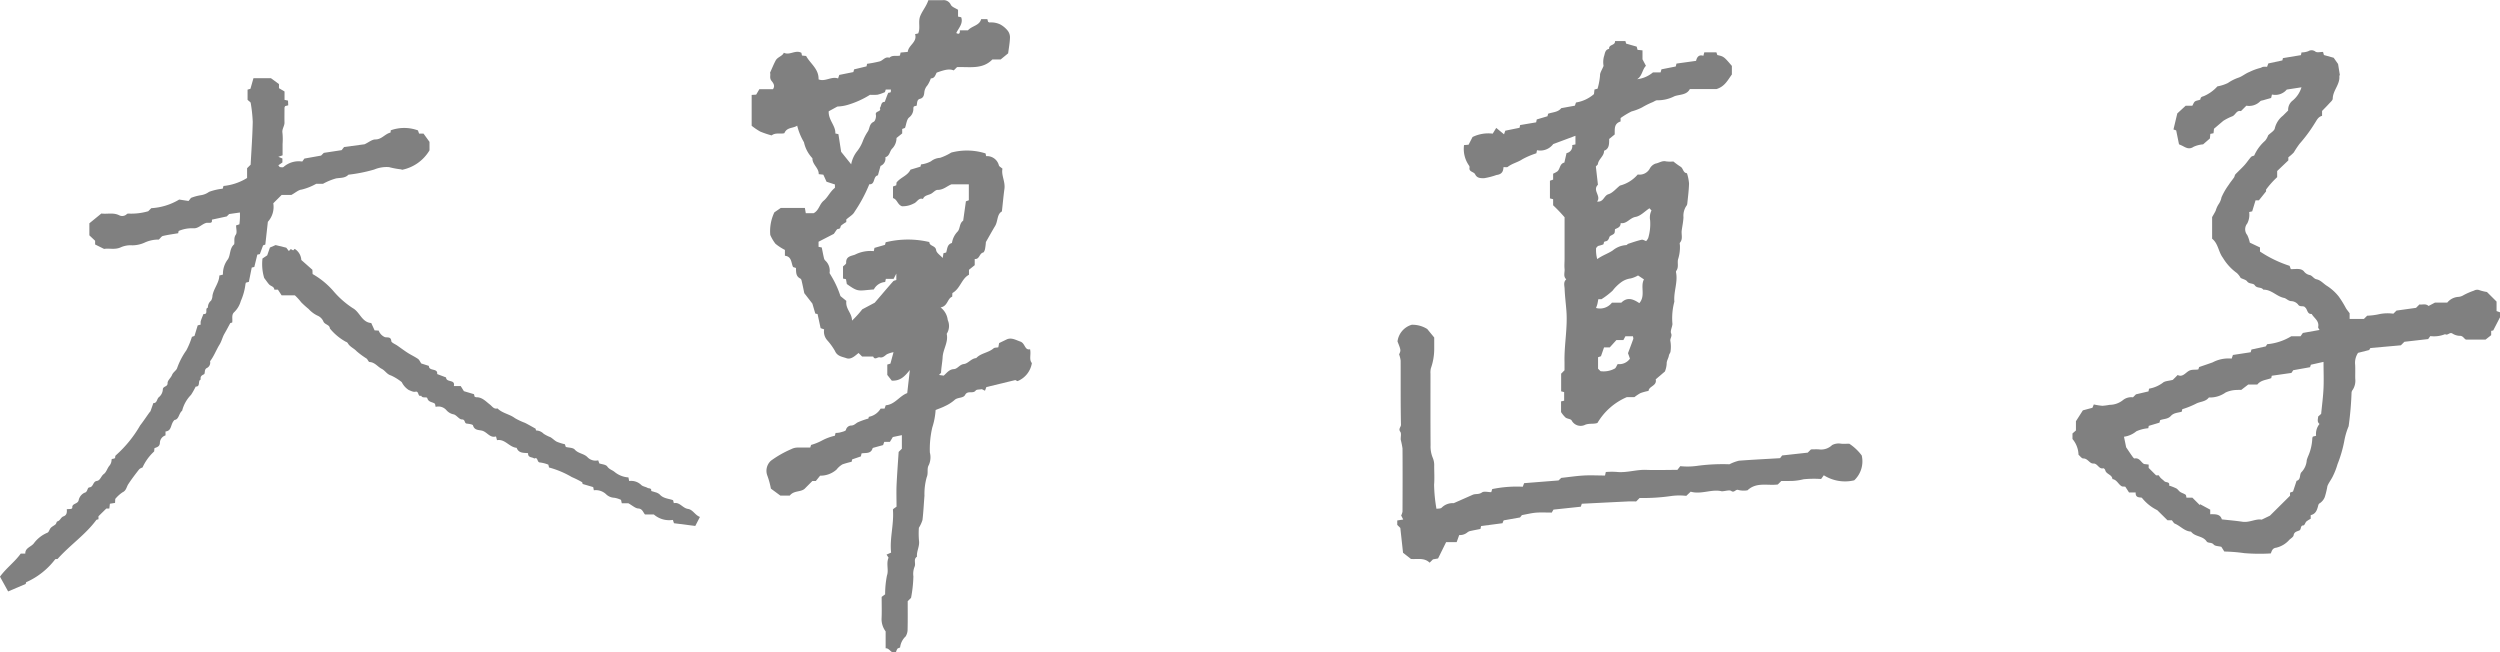 <svg xmlns="http://www.w3.org/2000/svg" width="183.992" height="48" viewBox="0 0 183.992 48">
  <g id="グループ_195" data-name="グループ 195" transform="translate(-256.056 -447.232)">
    <path id="パス_831" data-name="パス 831" d="M279.584,456.487v-2.269l.331-.021.235-.4h1c.193-.263,0-.482-.106-.616-.174-.221-.042-.437-.108-.593.15-.331.266-.625.416-.905.139-.261.5-.315.6-.571.43.219.851-.237,1.293.007l.042.2.306.033c.3.56.943.952.915,1.721.487.2.94-.245,1.437-.066l.087-.261,1.037-.209.056-.2.915-.221.038-.188a8.827,8.827,0,0,0,.933-.179c.242-.071.4-.374.71-.266.219-.221.508-.094.776-.16l.047-.223.529-.049c.045-.5.719-.713.538-1.307l.228-.052c.188-.411-.028-.854.16-1.3.169-.4.454-.719.588-1.145.364,0,.7,0,1.039,0a.584.584,0,0,1,.616.339c.085.167.346.245.531.367v.5l.233.049c.16.463-.186.785-.364,1.161.2.113.287.042.261-.2h.6c.3-.339.849-.343.971-.823h.456l.054.2c.04.016.08.049.118.045a1.554,1.554,0,0,1,.764.139,1.8,1.8,0,0,1,.548.449.79.79,0,0,1,.181.529c-.012.39-.087.778-.134,1.154l-.55.451H297.3c-.722.752-1.688.531-2.6.564l-.242.242c-.3-.118-.592-.08-1.258.165-.1.179-.143.423-.43.423a2.261,2.261,0,0,1-.247.508.9.9,0,0,0-.233.527c-.019.174-.047.407-.329.473-.223.054-.193.32-.233.5l-.2.052a.378.378,0,0,0-.045.117.792.792,0,0,1-.313.7c-.179.148-.2.492-.3.769l-.207.075v.329l-.419.336a1.114,1.114,0,0,1-.343.807c-.167.2-.167.522-.477.607a.581.581,0,0,1-.355.642l-.193.694c-.379.066-.174.687-.635.658a10.847,10.847,0,0,1-1.084,2.022c-.106.219-.376.357-.609.567v.19a2.813,2.813,0,0,0-.374.252c-.08.075-.016.252-.235.254-.094,0-.186.212-.31.364l-1.122.578v.376l.235.047c.052.247.1.52.165.79a.35.35,0,0,0,.089.167,1.007,1.007,0,0,1,.32.926c.122.209.2.336.273.47a7.026,7.026,0,0,1,.529,1.225l.435.355c-.08.595.423.9.416,1.451a7.533,7.533,0,0,0,.755-.832l.917-.487c.466-.541.905-1.063,1.357-1.575.049-.056.153-.063.233-.094v-.473l-.2.386h-.571l-.049.233a1.019,1.019,0,0,0-.835.548c-1.176.087-1.117.219-1.989-.4l-.061-.355-.219-.047v-.889c.064-.071.238-.172.233-.266-.026-.475.346-.5.639-.6a2.511,2.511,0,0,1,1.394-.263l.049-.24.776-.223.049-.19a6.845,6.845,0,0,1,3.214-.016c0,.318.456.242.5.595.026.207.31.383.484.578l.054-.35.2-.054c.089-.266.063-.6.426-.7a1.526,1.526,0,0,1,.426-.851c.186-.223.115-.6.4-.79q.1-.709.2-1.425l.216-.078v-1.173h-1.279c-.315.12-.595.416-1.023.409-.141,0-.289.165-.433.259-.212.139-.529.115-.64.409-.332-.113-.433.249-.684.336a1.707,1.707,0,0,1-.861.2c-.339-.118-.336-.5-.661-.6v-.854l.24-.087.021-.207c.322-.4.8-.484,1.027-.945l.734-.221.04-.165a2.04,2.04,0,0,0,.734-.23,1.157,1.157,0,0,1,.661-.252,3.842,3.842,0,0,0,.83-.39,4.531,4.531,0,0,1,2.525.064l.042.2a.9.9,0,0,1,.94.684c.028.078.134.127.263.24-.106.466.221.952.143,1.493-.073.524-.117,1.053-.186,1.653-.372.2-.28.708-.5,1.072s-.426.741-.677,1.178a4.745,4.745,0,0,1-.061.5c-.019.1-.075.256-.141.273-.292.066-.259.517-.621.473v.458l-.423.339v.367c-.548.282-.63,1.013-1.22,1.345l-.014.27c-.364.125-.317.7-.856.788a1.366,1.366,0,0,1,.529.931,1.06,1.06,0,0,1-.078,1.013c.139.616-.273,1.133-.3,1.731-.019.36-.1.734-.113,1.107,0,.052-.08.1-.15.19l.343.049c.221-.188.39-.459.748-.48.275-.016.414-.336.736-.374s.541-.414.908-.437c.348-.376.9-.386,1.279-.719.07-.061.209-.047.348-.073l.059-.313.593-.287c.346-.125.635.061.964.174.374.127.313.663.722.567.089.4-.094.752.132,1.016a1.723,1.723,0,0,1-1.06,1.331l-.158-.08-2.133.517-.1.268-.228-.113c-.183.033-.393.012-.456.1-.2.268-.59-.035-.778.32-.139.266-.555.153-.79.386a2.913,2.913,0,0,1-.7.442c-.2.106-.426.179-.682.285a5.173,5.173,0,0,1-.242,1.274,6.951,6.951,0,0,0-.181,1.853,1.4,1.4,0,0,1-.075.919c-.167.268-.019.578-.155.894a4.523,4.523,0,0,0-.167,1.364c-.049.595-.075,1.194-.146,1.787a2.33,2.33,0,0,1-.266.576,6.164,6.164,0,0,0,.009.95c.061.416-.188.774-.148,1.176-.287.188-.063.5-.179.745a1.4,1.4,0,0,0-.085.712,9.763,9.763,0,0,1-.172,1.573l-.247.247c0,.677.009,1.359-.007,2.043a1,1,0,0,1-.143.548,1.3,1.3,0,0,0-.407.8c0,.035-.15.054-.2.108a.853.853,0,0,0-.1.23c-.36.209-.458-.294-.767-.261V493.7a1.506,1.506,0,0,1-.3-.924c.026-.522.007-1.046.007-1.615l.256-.188a7.028,7.028,0,0,1,.134-1.383c.146-.4-.073-.879.118-1.314l-.148-.228.336-.146c-.118-1.042.219-2.076.134-3.16,0-.054.153-.132.266-.223,0-.513-.019-1.032,0-1.549.038-.823.1-1.644.155-2.478l.237-.235v-1l-.665.139-.216.357h-.416l-.085.237c-.209.057-.435.118-.658.181-.04.012-.106.024-.113.049-.122.43-.5.324-.814.381l-.049.221-.642.219-.04.176a6.781,6.781,0,0,0-.67.188,1.526,1.526,0,0,0-.44.386,1.773,1.773,0,0,1-1.208.449l-.315.39h-.254l-.583.585c-.306.247-.788.108-1.084.494h-.687l-.7-.517a5.857,5.857,0,0,0-.256-.94,1,1,0,0,1,.263-1.117,7.583,7.583,0,0,1,1.488-.846,1.036,1.036,0,0,1,.5-.118c.3,0,.593,0,.9,0l.061-.193a4.028,4.028,0,0,0,.851-.35,3.807,3.807,0,0,1,.9-.327l.054-.207a1.592,1.592,0,0,0,.315-.031c.16-.047.43-.1.447-.193a.412.412,0,0,1,.416-.32c.209-.023.306-.16.456-.237a5.523,5.523,0,0,1,.776-.275c0,.016.014-.045.038-.129a1.293,1.293,0,0,0,.868-.607h.289l.085-.244c.67-.047,1.013-.689,1.582-.894l.193-1.7c-.353.428-.672.818-1.331.781l-.329-.421v-.762l.23-.068.228-.842a1.921,1.921,0,0,0-.491.155c-.165.115-.294.277-.529.223-.158-.035-.353.228-.477-.059h-.814l-.263-.261-.129.106c-.223.186-.477.381-.764.277-.306-.111-.672-.134-.842-.531a4.541,4.541,0,0,0-.571-.79.963.963,0,0,1-.226-.8l-.259-.089-.226-1.039-.165-.033-.216-.736-.595-.767c-.071-.341-.129-.635-.2-.929a.219.219,0,0,0-.094-.148c-.334-.162-.306-.47-.32-.778l-.212-.068c-.146-.294-.087-.776-.6-.83v-.43a3.789,3.789,0,0,1-.694-.451,2.979,2.979,0,0,1-.383-.649,3.207,3.207,0,0,1,.3-1.665l.473-.325H283.5l.068.39h.571c.4-.2.423-.658.75-.926.3-.245.456-.654.823-.945v-.247l-.618-.2-.235-.52-.341-.038c.019-.456-.477-.708-.461-1.169a2.455,2.455,0,0,1-.623-1.178,4.5,4.5,0,0,1-.5-1.223c-.308.214-.759.1-.943.557-.294.078-.651-.066-.936.162a6.752,6.752,0,0,1-.839-.282A4.648,4.648,0,0,1,279.584,456.487Zm7.324,2.838a2.221,2.221,0,0,1,.4-.917,2.792,2.792,0,0,0,.447-.764,3.566,3.566,0,0,1,.379-.736c.148-.228.094-.555.43-.712.115-.054.2-.36.16-.522-.066-.3.447-.193.289-.494.136-.139.059-.451.367-.451.082-.219.155-.437.249-.649.016-.038.136-.019.174-.056s.019-.118.031-.2h-.383l-.059.188a3.1,3.1,0,0,1-.541.19,3.752,3.752,0,0,1-.557.007,6.626,6.626,0,0,1-1.6.729,3.053,3.053,0,0,1-.8.134l-.64.35c-.031.651.517,1.051.489,1.634l.226.049.2,1.3Z" transform="translate(31.792 0)" fill="gray"/>
    <path id="パス_832" data-name="パス 832" d="M341.251,476.473a5.057,5.057,0,0,0-.32,1.086,9.394,9.394,0,0,1-.5,1.714,5.224,5.224,0,0,1-.343.882c-.118.249-.3.47-.4.724a5.933,5.933,0,0,1-.193.807.971.971,0,0,1-.395.47c-.054.023-.085.129-.1.2-.08.3-.179.578-.541.658v.268a1.93,1.93,0,0,0-.317.2c-.085.085-.136.284-.207.287-.273,0-.141.3-.317.376s-.376.092-.419.362c-.016.113-.207.226-.31.322a1.841,1.841,0,0,1-.976.585c-.263.033-.306.209-.39.419a13.588,13.588,0,0,1-1.956-.021,12.091,12.091,0,0,0-1.465-.118l-.219-.348c-.207-.054-.463-.045-.562-.165-.158-.19-.421-.082-.522-.233-.28-.423-.863-.329-1.145-.719-.482-.024-.783-.421-1.194-.588-.078-.033-.125-.139-.221-.249h-.32l-.75-.741a3.31,3.31,0,0,1-1.136-.915c-.122-.049-.489.042-.454-.39h-.491l-.275-.426-.228-.014c-.275-.118-.374-.5-.719-.543-.019-.341-.461-.348-.529-.658-.012-.056-.1-.146-.139-.139-.343.087-.411-.367-.743-.35-.275.012-.4-.381-.738-.372-.115,0-.238-.183-.346-.273a1.879,1.879,0,0,0-.444-1.159v-.407l.254-.221v-.68l.51-.8.705-.19.1-.245a5.036,5.036,0,0,0,.63.1,4.68,4.68,0,0,0,.534-.071,1.582,1.582,0,0,0,.962-.332.972.972,0,0,1,.757-.221l.221-.221.922-.216.04-.2a2.4,2.4,0,0,0,1.009-.43c.15-.141.44-.136.741-.219l.357-.357c.336.181.557-.136.792-.285s.475-.08.727-.125l.061-.176c.353-.122.672-.228.992-.343a2.479,2.479,0,0,1,1.4-.278l.094-.268,1.307-.2.057-.2,1.056-.23.1-.162a4.122,4.122,0,0,0,1.771-.583h.684l.172-.245,1.227-.219c-.028-.061-.113-.15-.1-.221.092-.449-.3-.649-.477-.957-.341.024-.3-.334-.475-.475-.125-.181-.393.009-.534-.23a.694.694,0,0,0-.5-.24c-.223-.016-.36-.2-.52-.235-.555-.108-.936-.628-1.533-.607-.143-.221-.468-.078-.625-.324-.111-.174-.411-.075-.564-.287-.087-.122-.292-.16-.475-.252a1.475,1.475,0,0,0-.28-.362,3.752,3.752,0,0,1-1.032-1.126c-.334-.44-.334-1.039-.79-1.4v-1.592c.1-.172.188-.317.263-.47a1.8,1.8,0,0,1,.2-.456,1.3,1.3,0,0,0,.226-.527,4.991,4.991,0,0,1,.543-.936c.115-.183.259-.348.381-.527.047-.068.049-.172.1-.23.219-.233.458-.444.672-.682.172-.19.313-.412.482-.6.049-.056.151-.068.23-.1a3.111,3.111,0,0,1,.806-1.093,1.33,1.33,0,0,0,.223-.4c.183-.183.459-.331.489-.517a1.668,1.668,0,0,1,.593-.922l.388-.386a.856.856,0,0,1,.294-.7,2.029,2.029,0,0,0,.687-1.006l-1.084.167a1.1,1.1,0,0,1-1.089.364l-.063.256c-.167.047-.367.1-.569.162-.08.023-.186.028-.235.082a1.141,1.141,0,0,1-1.016.322l-.4.4c-.336-.085-.4.3-.647.386a3.851,3.851,0,0,0-.649.327l-.687.583-.035.332-.235.047-.031.336-.5.435a2.083,2.083,0,0,0-.7.179c-.329.223-.564.066-.83-.073-.075-.038-.153-.068-.245-.111l-.207-1.023-.2-.068.282-1.18.614-.564h.491c.066-.11.106-.251.2-.32.115-.082.383-.092.393-.155.023-.183.127-.19.254-.235a2.865,2.865,0,0,0,1-.717,2.957,2.957,0,0,0,.774-.249,3.133,3.133,0,0,1,.8-.4c.263-.094.491-.3.788-.414a4.018,4.018,0,0,1,.769-.287c.082-.012.155-.075.235-.089a1.688,1.688,0,0,1,.289,0l.092-.249,1.035-.223.04-.169,1.326-.219.042-.2a1.444,1.444,0,0,0,.5-.089.453.453,0,0,1,.534.038c.139.078.353.014.55.014l.066.23.717.2.324.461.132.818c.021-.033-.042.023-.038.075.054.611-.477,1.051-.487,1.651,0,.125-.162.252-.263.364-.148.167-.308.324-.522.545v.362c-.306.073-.4.346-.534.538a10.838,10.838,0,0,1-1.122,1.517,7.55,7.55,0,0,0-.426.639,2.946,2.946,0,0,1-.4.353v.228l-.823.785v.451a6.447,6.447,0,0,0-.818.917v.132l-.527.658H334.4l-.247.809-.223.052a1.386,1.386,0,0,1-.141.842.667.667,0,0,0,0,.849,2.556,2.556,0,0,1,.19.56l.748.355v.3a8.835,8.835,0,0,0,2.18,1.053l.087.24c.336.016.722-.094.959.157a.7.7,0,0,0,.433.28c.174.031.308.273.482.308.343.068.536.343.806.5a3.529,3.529,0,0,1,.844.767,7.322,7.322,0,0,1,.536.868c.068.11.155.212.27.369v.418h1.051l.24-.237a4.922,4.922,0,0,0,.948-.127,3.116,3.116,0,0,1,.98-.021l.23-.23,1.439-.2.252-.252c.2.042.454-.087.668.115l.468-.247h.908a1.14,1.14,0,0,1,.79-.421.838.838,0,0,0,.418-.134,4.956,4.956,0,0,1,.755-.327.476.476,0,0,1,.428-.028,3.62,3.62,0,0,0,.531.127l.708.705v.7l.254.089v.367l-.5.969-.15.031v.315l-.414.327h-1.441c-.148-.061-.214-.294-.473-.277a1.059,1.059,0,0,1-.536-.176c-.2-.111-.339.179-.527.054a2.151,2.151,0,0,1-1.089.141l-.158.219-1.749.2-.259.259-2.243.2-.092.148-.816.207a1.31,1.31,0,0,0-.214.882c.016.341,0,.682.007,1.023a1.243,1.243,0,0,1-.186.816.363.363,0,0,0-.087.233A24.215,24.215,0,0,1,341.251,476.473Zm-2.022-.912c.064-.654.146-1.27.174-1.888s0-1.263,0-1.937l-.931.209-.061.183-1.237.221-.134.2-1.448.207-.035.174c-.343.141-.762.134-1.025.473h-.67l-.52.4a1.135,1.135,0,0,0-.27,0,2.038,2.038,0,0,0-.875.186,1.979,1.979,0,0,1-1.232.367c-.238.325-.656.294-.957.463a6.318,6.318,0,0,1-1,.4l-.04.183c-.28.087-.583.073-.8.313s-.527.207-.79.31l-.049.183-.788.237-.035.174a2.727,2.727,0,0,0-.879.226,1.808,1.808,0,0,1-.91.4l.16.778c.165.242.294.442.433.635.052.075.139.2.188.186.374-.068.475.3.7.409l.336.04v.247l.545.545h.2c.12.221.235.263.414.437.11.108.421.021.343.317a3.978,3.978,0,0,1,.529.207c.113.061.183.19.292.263s.273.118.39.2c.052.038.049.146.068.221h.437l.538.539.033-.056.741.4v.336c.364,0,.734-.033.856.379.513.056,1.018.1,1.519.174.52.075,1-.242,1.408-.153l.611-.294,1.479-1.467v-.23l.221-.08.261-.788c.35-.089.181-.48.378-.656a1.4,1.4,0,0,0,.372-.872,2.892,2.892,0,0,1,.132-.353,3.65,3.65,0,0,0,.277-1.253.345.345,0,0,1,.04-.12l.238-.061a1.153,1.153,0,0,1,.252-.87c-.2-.158-.108-.362-.1-.546Z" transform="translate(87.657 2.129)" fill="gray"/>
    <path id="パス_833" data-name="パス 833" d="M309.274,461.475a11.793,11.793,0,0,0-.837-.875v-.447l-.235-.061v-1.3l.235-.08v-.437a2.108,2.108,0,0,0,.3-.16c.228-.174.169-.581.527-.656l.16-.7a.511.511,0,0,0,.418-.59l.238-.049v-.635l-1.637.611a1.185,1.185,0,0,1-1.192.451l-.047.226a5.813,5.813,0,0,0-1.039.444c-.32.219-.741.3-1.065.557-.059.045-.176.014-.315.019-.019.3-.1.524-.515.578a5.207,5.207,0,0,1-.919.237c-.261,0-.515,0-.654-.289-.1-.2-.477-.167-.411-.5a.218.218,0,0,0-.026-.125,2.111,2.111,0,0,1-.379-1.524l.334-.028.292-.567a2.636,2.636,0,0,1,1.484-.247l.259-.423.574.473.092-.268,1.051-.214.04-.2,1.18-.2.045-.214.79-.235.047-.186c.341-.117.736-.11.964-.409l1.006-.183.08-.233a2.668,2.668,0,0,0,1.324-.618l.038-.339.226-.059a4.93,4.93,0,0,0,.183-.976c-.014-.19.136-.393.259-.7a1.642,1.642,0,0,1,.024-.677c.08-.2.063-.524.388-.578-.049-.341.468-.235.43-.576h.764l.054.188.778.223.063.237.364.038v.658l.254.48c-.275.27-.266.745-.647.985a2.2,2.2,0,0,0,1.161-.5h.564l.063-.228,1.053-.209.054-.214,1.441-.2c.064-.28.207-.48.538-.372l.068-.256h.891l.068.2c.473.106.487.115,1.07.8v.632c-.3.4-.51.877-1.126,1.07H318.5c-.233.449-.738.39-1.129.527a2.669,2.669,0,0,1-1.249.3c-.108-.014-.235.08-.35.134a5.774,5.774,0,0,0-.792.393,3.844,3.844,0,0,1-.771.294,5.925,5.925,0,0,0-.807.487v.252c-.5.16-.423.557-.433.955l-.407.332c0,.4,0,.729-.376.868.007.4-.4.6-.454.976-.007.057-.082.1-.15.183l.153,1.343c-.43.423.266.825-.063,1.237.491.056.491-.435.837-.541.313-.094.557-.409.846-.635a2.567,2.567,0,0,0,1.31-.816.852.852,0,0,0,.882-.428.779.779,0,0,1,.433-.376c.256-.042.475-.23.762-.162a2.339,2.339,0,0,0,.545.009,5.554,5.554,0,0,0,.527.383c.207.118.176.458.473.48a3.445,3.445,0,0,1,.153.752c-.012.506-.08,1.011-.132,1.514a.372.372,0,0,1-.085.169,1.32,1.32,0,0,0-.193.811c-.014.325-.085.644-.129.969-.04.3.106.626-.132.9-.035.04,0,.134,0,.2a2.885,2.885,0,0,1-.122.973c-.1.275.066.616-.148.9-.033.042-.012.134,0,.2.1.7-.2,1.368-.139,2.062a4.706,4.706,0,0,0-.141,1.651c-.019.233-.172.5-.1.68.1.237-.1.378-.049.59a2.411,2.411,0,0,1,.007.748c-.007.1-.1.188-.118.289-.028.214-.176.383-.165.623a1.831,1.831,0,0,1-.129.56l-.677.578c.106.492-.5.492-.527.851a4.329,4.329,0,0,0-.59.16,3.247,3.247,0,0,0-.451.3h-.56a4.622,4.622,0,0,0-2.161,1.9c-.275.1-.578.014-.889.127a.746.746,0,0,1-1.009-.31c-.059-.115-.315-.115-.447-.212a2.153,2.153,0,0,1-.334-.407v-.785l.228-.049v-.635l-.221-.056v-1.3l.249-.249c0-.169,0-.371,0-.571-.035-1.281.24-2.554.136-3.837-.042-.529-.108-1.056-.129-1.585-.007-.231-.111-.5.122-.7-.244-.221-.1-.508-.125-.762s0-.5,0-.75v-3.087Zm6.25-.654c-.339.223-.651.569-1.016.633-.435.075-.651.534-1.1.456,0,.313-.24.36-.416.451-.021.115,0,.249-.066.32-.094.108-.313.148-.346.256-.052.172-.127.3-.287.317-.176.019-.1.188-.169.228a2.873,2.873,0,0,1-.364.108c-.056.024-.1.092-.16.155a2.528,2.528,0,0,0,.082.816c.383-.277.8-.407,1.14-.635a1.723,1.723,0,0,1,.992-.395c.054,0,.1-.085.16-.1.322-.106.642-.216.971-.294.1-.023.219.059.336.1a.912.912,0,0,0,.153-.221,3.652,3.652,0,0,0,.143-1.305,1.152,1.152,0,0,1,.1-.731Zm-3.76,6.689c-.033.167-.047.275-.075.379s-.059.174-.094.27a1.114,1.114,0,0,0,1.169-.39h.691c.456-.458.9-.251,1.326.033.477-.543.056-1.223.341-1.747l-.435-.292a1.948,1.948,0,0,1-.541.221,1.511,1.511,0,0,0-.708.285,3.107,3.107,0,0,0-.625.616,5.53,5.53,0,0,1-.816.625Zm.162,5.3a1.715,1.715,0,0,0,1.028-.183c.1-.035.143-.2.237-.341a.953.953,0,0,0,.9-.4l-.143-.4c.139-.376.268-.708.386-1.044.019-.054-.012-.125-.021-.2h-.557l-.15.28h-.515l-.487.538h-.421l-.226.649-.214.075v.844Z" transform="translate(61.924 1.74)" fill="gray"/>
    <path id="パス_834" data-name="パス 834" d="M268.9,474.827c-.324.31-.169.795-.663.849v.287a.591.591,0,0,0-.414.555c-.014.266-.2.31-.4.386l-.021.24a3.642,3.642,0,0,0-.858,1.183.628.628,0,0,0-.242.129c-.28.357-.557.719-.806,1.1-.134.207-.143.473-.428.6a2.551,2.551,0,0,0-.529.484l-.016.292-.379.061-.042.355h-.223l-.576.567v.221c-.054.019-.136.021-.165.061-.79,1.07-1.909,1.818-2.847,2.862l-.165.012a5.448,5.448,0,0,1-2.147,1.7l-.033.127-1.291.55-.6-1.086c.449-.623,1.091-1.086,1.528-1.7h.336c-.019-.412.407-.487.614-.736a2.394,2.394,0,0,1,1.011-.8c.113-.038.15-.254.252-.36s.242-.162.35-.259c.059-.054.071-.2.125-.212.219-.052.256-.3.451-.371.233-.08.275-.266.249-.529l.327-.021c.026-.023.082-.056.08-.082-.042-.341.4-.256.466-.555a.791.791,0,0,1,.421-.548c.275-.061.183-.379.374-.4.308-.031.24-.433.55-.475.252-.035.3-.357.508-.508.193-.136.256-.442.426-.628a.679.679,0,0,0,.143-.426c.019-.125.289,0,.268-.219a.151.151,0,0,1,.056-.111,8.824,8.824,0,0,0,1.78-2.191c.238-.308.454-.633.68-.95a.558.558,0,0,0,.082-.1c.073-.2.141-.395.209-.595.292.007.245-.313.416-.442a.789.789,0,0,0,.282-.548c0-.277.362-.183.35-.48-.007-.2.249-.388.329-.6s.334-.339.379-.522a5.323,5.323,0,0,1,.675-1.293,5.772,5.772,0,0,0,.409-.99l.188-.066.237-.778.223-.059a.793.793,0,0,1,0-.247c.054-.179.132-.355.2-.531.393.045.068-.419.329-.466a.64.64,0,0,1,.235-.522.77.77,0,0,0,.1-.364c.089-.527.494-.943.506-1.481l.266-.068A1.733,1.733,0,0,1,272.83,463c.2-.317.113-.807.461-1.1.045-.235-.049-.468.122-.712.106-.15.019-.44.019-.68l.242-.078a4.759,4.759,0,0,0,.038-.87l-.792.113-.176.176-1.086.235-.012.176a.365.365,0,0,1-.111.059,2.664,2.664,0,0,0-.275,0c-.353.08-.6.444-.992.4a2.513,2.513,0,0,0-1.065.2l-.035.167c-.4.066-.764.115-1.124.2-.1.024-.169.146-.3.266a2.4,2.4,0,0,0-1.065.233,2.225,2.225,0,0,1-.886.19,1.776,1.776,0,0,0-.825.136c-.44.216-.884.059-1.251.129l-.661-.327v-.273l-.423-.4v-.886l.884-.722c.419.061.863-.085,1.3.125a.484.484,0,0,0,.571-.078.16.16,0,0,1,.118-.04,4.487,4.487,0,0,0,1.458-.172l.226-.226a4.481,4.481,0,0,0,2.055-.635l.687.106.181-.228a3.487,3.487,0,0,1,.738-.2,1.319,1.319,0,0,0,.59-.244,4.124,4.124,0,0,1,1.006-.233l.056-.2a4.054,4.054,0,0,0,1.738-.588v-.719l.261-.259c.056-1.056.134-2.1.155-3.153a10.87,10.87,0,0,0-.155-1.42l-.226-.2v-.752l.212-.061.221-.778H276l.588.433v.3l.409.242v.618l.256.054.016.346-.223.057a.38.38,0,0,0-.052.115c0,.364-.009.729,0,1.093.007.268-.2.477-.15.767a4.744,4.744,0,0,1,.009.818v.832l-.313.108.3.125v.292l-.3.207c.064.075.089.132.12.134.087.009.216.035.263-.009a1.693,1.693,0,0,1,1.378-.4l.158-.219,1.227-.219.2-.2,1.312-.2.183-.233,1.507-.2c.3-.141.548-.357.795-.355.468,0,.705-.409,1.1-.5.024,0,.024-.118.033-.174a2.947,2.947,0,0,1,2,.007l.082.235h.327l.442.611v.621a3.052,3.052,0,0,1-2.036,1.437c.031.023-.009-.031-.052-.035a6.05,6.05,0,0,1-.891-.165,2.352,2.352,0,0,0-1.089.176,11.263,11.263,0,0,1-1.9.381c-.247.263-.583.219-.908.273a4.491,4.491,0,0,0-.959.395h-.5a4.226,4.226,0,0,1-1.075.428c-.233.019-.451.226-.755.393h-.717l-.616.614a1.639,1.639,0,0,1-.4,1.366l-.186,1.672-.165.061-.238.642-.186.038-.221.908-.19.045-.212,1.053-.216.056a.58.58,0,0,0-.035.12,4.3,4.3,0,0,1-.339,1.227,1.831,1.831,0,0,1-.48.818c-.233.2-.111.5-.155.771l-.141.04c-.15.273-.285.534-.433.788s-.2.545-.367.809c-.242.393-.4.837-.689,1.213a.439.439,0,0,1-.254.506c-.2.125-.085.4-.2.456-.2.092-.273.183-.233.383-.242.089.009.529-.371.52a5.5,5.5,0,0,1-.343.609,2.559,2.559,0,0,0-.654,1.166C269.209,474.348,269.23,474.792,268.9,474.827Z" transform="translate(0 3.312)" fill="gray"/>
    <path id="パス_835" data-name="パス 835" d="M328.054,468.9l-.256.256c-.741.1-1.568-.2-2.229.428a1.668,1.668,0,0,1-.658-.019c-.219-.1-.3.237-.538.068-.129-.094-.4.007-.691.026-.715-.193-1.521.252-2.295.026l-.324.308a4.478,4.478,0,0,0-1.166.019,14.146,14.146,0,0,1-2.267.136l-.256.256c-.191,0-.4-.009-.6,0-1.122.054-2.243.111-3.4.169l-.075.219-2.01.212-.127.219c-.433,0-.8-.021-1.157.007-.324.026-.642.108-1.039.179l-.139.174-1.2.212c-.012.026-.033.064-.049.1s-.026.08-.038.111l-1.58.209-.047.214c-.252.052-.524.1-.795.162a.558.558,0,0,0-.167.092.85.85,0,0,1-.6.193l-.188.524h-.776l-.592,1.2-.376.066-.245.245c-.4-.39-.91-.235-1.376-.275l-.581-.454-.2-1.829-.226-.223v-.327l.44-.068-.153-.3a.9.9,0,0,0,.1-.287c.007-1.55.012-3.1,0-4.648a6.062,6.062,0,0,0-.127-.628c-.023-.2.063-.461-.035-.595-.165-.223.054-.346.049-.522-.033-1.571-.016-3.144-.024-4.714a2.123,2.123,0,0,0-.113-.463c.139-.3.139-.3-.118-.95a1.471,1.471,0,0,1,1.046-1.227,2.048,2.048,0,0,1,1.143.313l.513.625c0,.277,0,.574,0,.87a4.309,4.309,0,0,1-.247,1.4,1.4,1.4,0,0,0-.028.4c0,1.754-.007,3.508.007,5.262a2.162,2.162,0,0,0,.148.891,1.39,1.39,0,0,1,.118.635c0,.456.031.915-.007,1.366a11.168,11.168,0,0,0,.174,1.782c.12-.023.3,0,.383-.082a1.126,1.126,0,0,1,.884-.331l1.4-.618c.209-.094.44,0,.684-.174.155-.106.442-.019.682-.019l.071-.228a8.946,8.946,0,0,1,2.248-.172l.1-.263,2.532-.2.2-.188c.585-.063,1.11-.143,1.639-.174s1.044,0,1.582,0l.059-.259a5.507,5.507,0,0,1,.767-.009c.745.089,1.46-.176,2.2-.148s1.5,0,2.3,0l.214-.273a5.09,5.09,0,0,0,1.2-.017,14.049,14.049,0,0,1,2.417-.122,3.184,3.184,0,0,1,.7-.263c.983-.075,1.968-.122,3.026-.186l.153-.2,1.883-.207.24-.24c.183,0,.386-.014.588,0a1.158,1.158,0,0,0,.966-.317,1.03,1.03,0,0,1,.668-.1c.2.016.409,0,.595,0a3.6,3.6,0,0,1,.917.865,1.915,1.915,0,0,1-.552,1.829,2.919,2.919,0,0,1-2.238-.372l-.2.275a7.763,7.763,0,0,0-1.291.019,4.208,4.208,0,0,1-.769.12C328.658,468.9,328.383,468.9,328.054,468.9Z" transform="translate(59.098 13.733)" fill="gray"/>
    <path id="パス_836" data-name="パス 836" d="M281.552,469.258l-.073-.277c-.442.141-.647-.322-1.027-.423-.221-.059-.564-.014-.665-.386-.024-.082-.3-.115-.47-.136-.186-.023-.078-.31-.355-.306-.19,0-.371-.3-.585-.369a.932.932,0,0,1-.56-.325.784.784,0,0,0-.781-.23l-.047-.221c-.158-.153-.473-.094-.564-.411-.045-.15-.367.038-.454-.193-.277.117-.134-.364-.428-.289-.141.038-.327-.066-.484-.125a1.436,1.436,0,0,1-.517-.581,3.671,3.671,0,0,0-.8-.494c-.3-.087-.421-.357-.677-.487-.3-.151-.5-.48-.893-.5-.078,0-.132-.188-.221-.256a5.819,5.819,0,0,1-.729-.536c-.2-.221-.506-.324-.654-.6a.276.276,0,0,0-.146-.1,4.027,4.027,0,0,1-1.169-.976c-.017-.3-.393-.266-.489-.541a.828.828,0,0,0-.449-.416,2.133,2.133,0,0,1-.623-.473,7.264,7.264,0,0,1-.553-.5,3.994,3.994,0,0,0-.463-.508H265.7l-.27-.416h-.266c-.012-.24-.254-.252-.376-.381-.106-.111-.188-.242-.371-.482a3.571,3.571,0,0,1-.125-1.434l.348-.23.2-.576.418-.181.785.193.19.247.143-.148.172.1.115-.113a1.034,1.034,0,0,1,.487.818l.816.722.014.313a5.882,5.882,0,0,1,1.5,1.216,6.623,6.623,0,0,0,1.451,1.289c.534.287.663,1.046,1.366,1.1l.247.541.3.014a.85.85,0,0,0,.428.47c.153.08.473-.071.5.3.009.125.294.228.451.341.249.174.489.355.745.52s.522.284.766.451c.1.066.148.2.245.339l.56.179c-.007.414.677.141.609.6l.656.249c.007.4.7.115.571.637h.508l.233.374.743.221.047.186a.4.4,0,0,0,.12.04c.435-.009.7.306,1,.534.174.132.289.362.564.289.357.36.884.414,1.281.715a4.782,4.782,0,0,0,.743.348c.242.122.477.261.778.426-.007-.028.007.033.031.134a.791.791,0,0,1,.562.242,2.678,2.678,0,0,0,.505.254c.165.1.3.249.468.334a3.772,3.772,0,0,0,.59.183l.068.2c.221.059.529.045.656.19.261.3.67.289.936.56a.819.819,0,0,0,.792.233l.08.228c.181.063.487.078.59.23.146.214.36.252.522.386a1.782,1.782,0,0,0,1.032.414l.054.266a1.066,1.066,0,0,1,.9.3c.12.106.315.122.458.207.094.054.3-.007.266.223,0,.012.183.052.277.089a.821.821,0,0,1,.341.162c.263.308.651.306.99.428l.056.221c.433-.1.642.362,1.035.421.374.056.515.454.886.592l-.343.663-1.568-.2-.082-.245a1.712,1.712,0,0,1-1.4-.4h-.651c-.15-.172-.186-.421-.5-.44-.212-.014-.411-.209-.727-.386h-.482l-.054-.247a1.774,1.774,0,0,0-.51-.158.9.9,0,0,1-.581-.249,1.1,1.1,0,0,0-.91-.3l-.047-.235-.776-.228-.035-.129a7.2,7.2,0,0,0-.764-.381,6.778,6.778,0,0,0-1.676-.705l-.049-.207a2.41,2.41,0,0,0-.618-.162c-.237,0-.125-.435-.423-.287-.139-.134-.468-.033-.454-.4-.322-.026-.694.014-.839-.39C282.445,469.773,282.142,469.148,281.552,469.258Z" transform="translate(11.082 10.37)" fill="gray"/>
  </g>
</svg>
